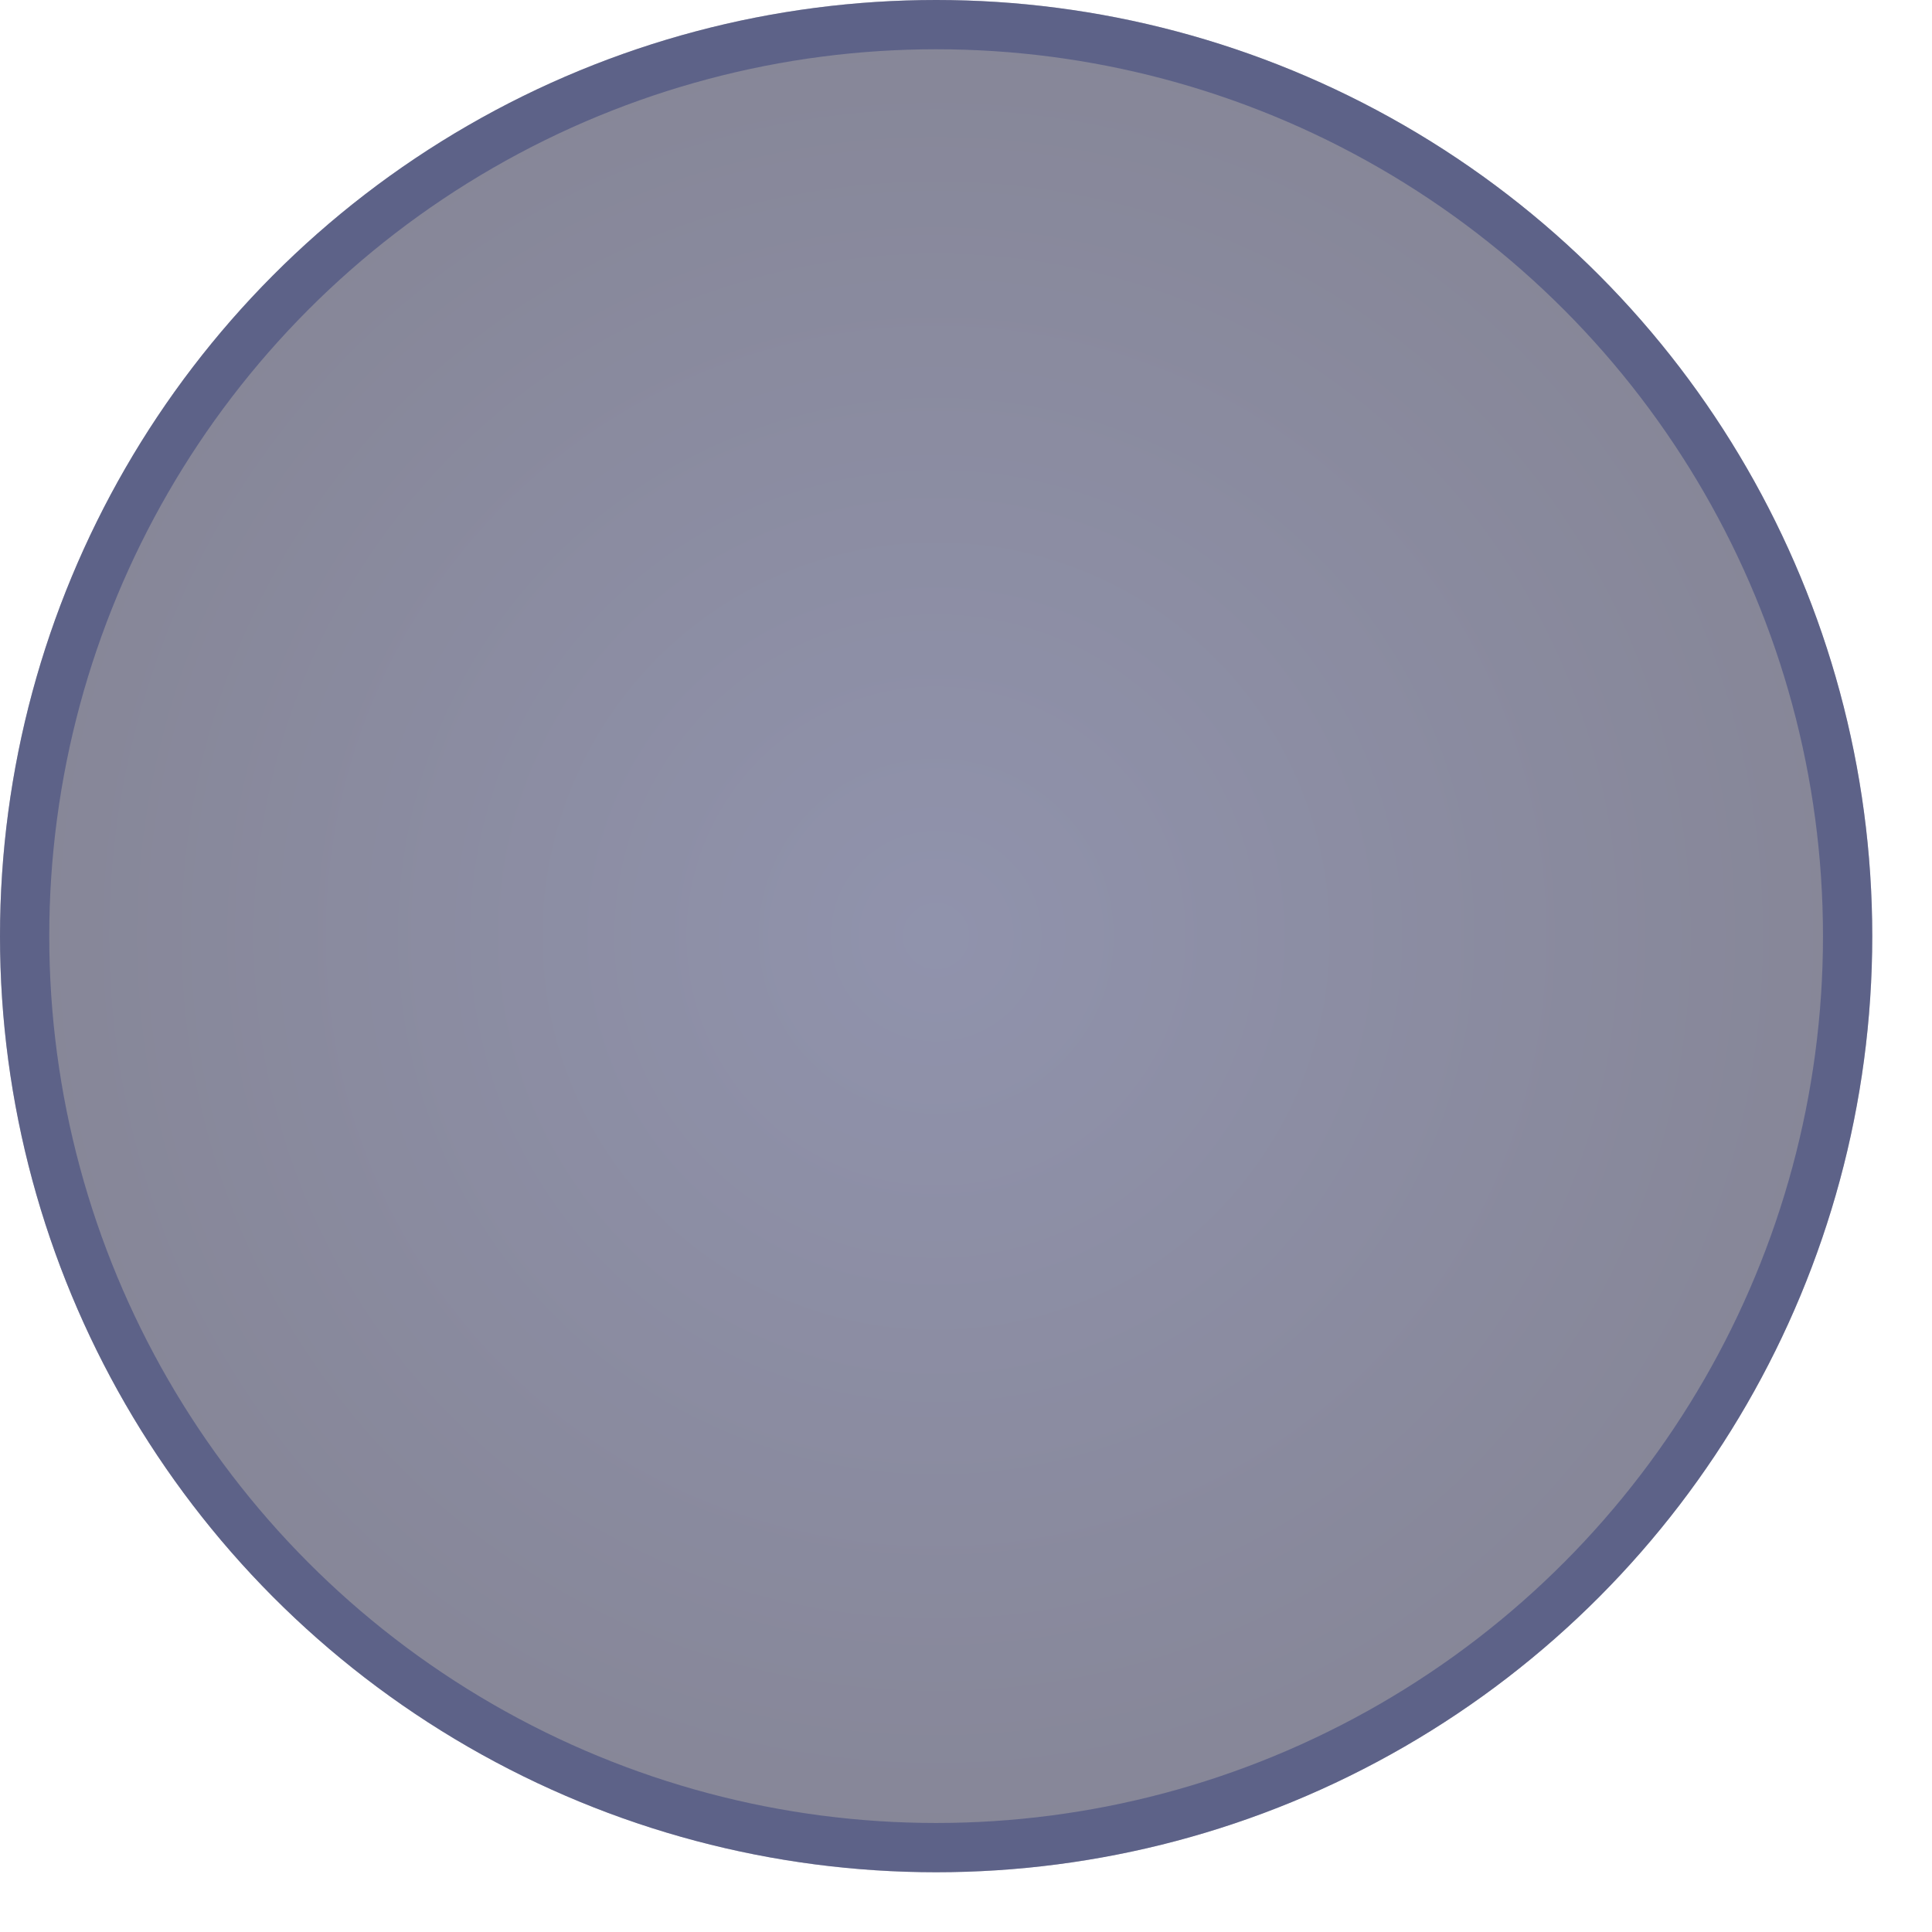 <?xml version="1.0" encoding="utf-8"?>
<svg xmlns="http://www.w3.org/2000/svg" fill="none" height="100%" overflow="visible" preserveAspectRatio="none" style="display: block;" viewBox="0 0 28 28" width="100%">
<g filter="url(#filter0_b_0_635)" id="Ellipse 1531">
<circle cx="13.567" cy="13.567" fill="url(#paint0_radial_0_635)" fill-opacity="0.52" r="13.567"/>
<circle cx="13.567" cy="13.567" r="13.21" stroke="#39427C" stroke-opacity="0.52" stroke-width="0.714"/>
</g>
<defs>
<filter color-interpolation-filters="sRGB" filterUnits="userSpaceOnUse" height="40.843" id="filter0_b_0_635" width="40.843" x="-6.855" y="-6.855">
<feFlood flood-opacity="0" result="BackgroundImageFix"/>
<feGaussianBlur in="BackgroundImageFix" stdDeviation="3.427"/>
<feComposite in2="SourceAlpha" operator="in" result="effect1_backgroundBlur_0_635"/>
<feBlend in="SourceGraphic" in2="effect1_backgroundBlur_0_635" mode="normal" result="shape"/>
</filter>
<radialGradient cx="0" cy="0" gradientTransform="translate(13.567 13.567) rotate(90) scale(13.567)" gradientUnits="userSpaceOnUse" id="paint0_radial_0_635" r="1">
<stop stop-color="#2B3061"/>
<stop offset="1" stop-color="#171738"/>
</radialGradient>
</defs>
</svg>